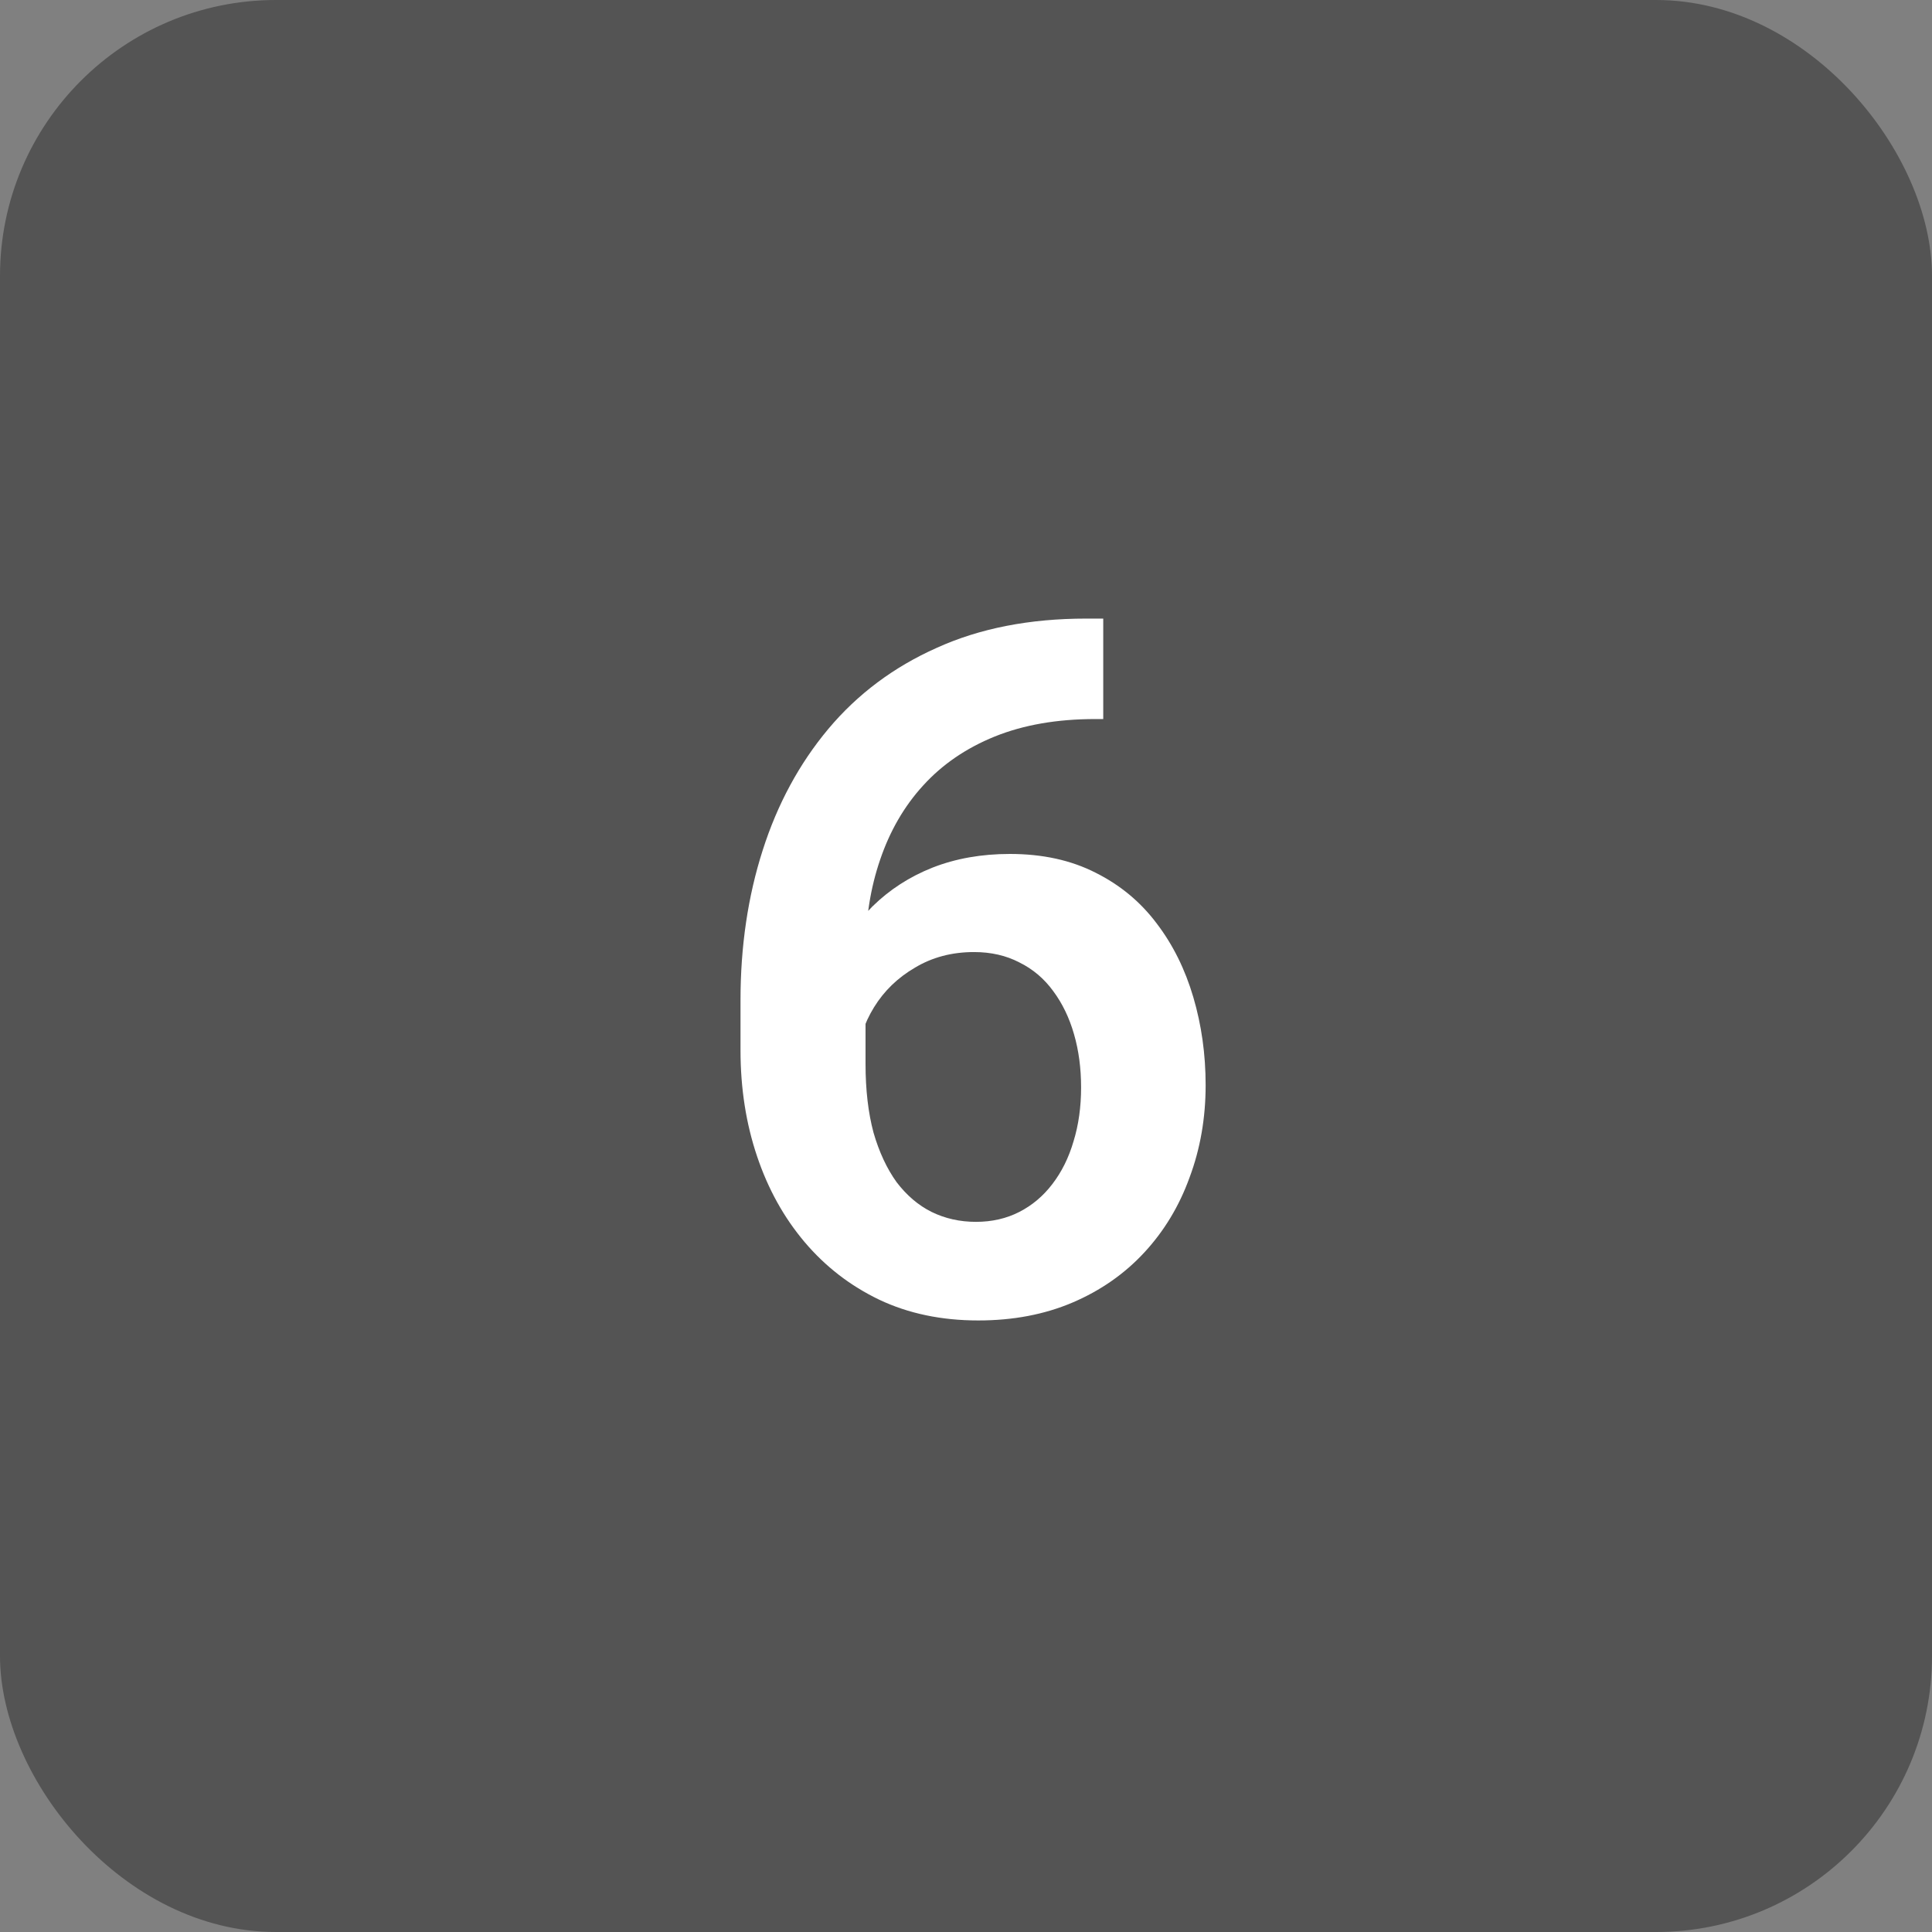<svg width="28" height="28" viewBox="0 0 28 28" fill="none" xmlns="http://www.w3.org/2000/svg">
<rect x="0" y="0" width="28" height="28" fill="#808080" stroke="none"/>
<rect width="28" height="28" rx="4" fill="#545454"/>
<path d="M15.743 8.965H15.989V10.421H15.873C15.322 10.421 14.836 10.505 14.417 10.674C14.002 10.842 13.656 11.079 13.378 11.385C13.104 11.685 12.897 12.043 12.756 12.458C12.615 12.868 12.544 13.317 12.544 13.805V15.418C12.544 15.796 12.583 16.129 12.66 16.416C12.742 16.699 12.854 16.938 12.995 17.134C13.141 17.325 13.31 17.469 13.501 17.564C13.697 17.66 13.911 17.708 14.144 17.708C14.376 17.708 14.586 17.66 14.773 17.564C14.959 17.469 15.119 17.334 15.251 17.161C15.388 16.983 15.49 16.776 15.559 16.539C15.632 16.302 15.668 16.042 15.668 15.76C15.668 15.482 15.634 15.224 15.565 14.987C15.497 14.75 15.397 14.543 15.265 14.365C15.133 14.183 14.968 14.044 14.773 13.948C14.581 13.848 14.362 13.798 14.116 13.798C13.797 13.798 13.512 13.873 13.262 14.023C13.011 14.169 12.813 14.361 12.667 14.598C12.521 14.835 12.441 15.085 12.428 15.35L11.819 15.049C11.842 14.662 11.924 14.306 12.065 13.982C12.211 13.659 12.405 13.376 12.646 13.135C12.893 12.893 13.182 12.706 13.515 12.574C13.852 12.442 14.226 12.376 14.636 12.376C15.11 12.376 15.524 12.467 15.88 12.649C16.235 12.827 16.529 13.071 16.762 13.381C16.999 13.691 17.176 14.049 17.295 14.454C17.413 14.855 17.473 15.279 17.473 15.726C17.473 16.204 17.395 16.651 17.24 17.065C17.09 17.48 16.871 17.842 16.584 18.152C16.297 18.462 15.95 18.704 15.545 18.877C15.139 19.05 14.684 19.137 14.178 19.137C13.645 19.137 13.166 19.037 12.742 18.836C12.323 18.635 11.963 18.357 11.662 18.002C11.361 17.646 11.131 17.232 10.972 16.758C10.812 16.284 10.732 15.771 10.732 15.22V14.495C10.732 13.716 10.839 12.991 11.054 12.321C11.268 11.651 11.585 11.066 12.004 10.565C12.428 10.059 12.952 9.667 13.576 9.389C14.2 9.106 14.923 8.965 15.743 8.965Z" fill="white"/>
</svg>
